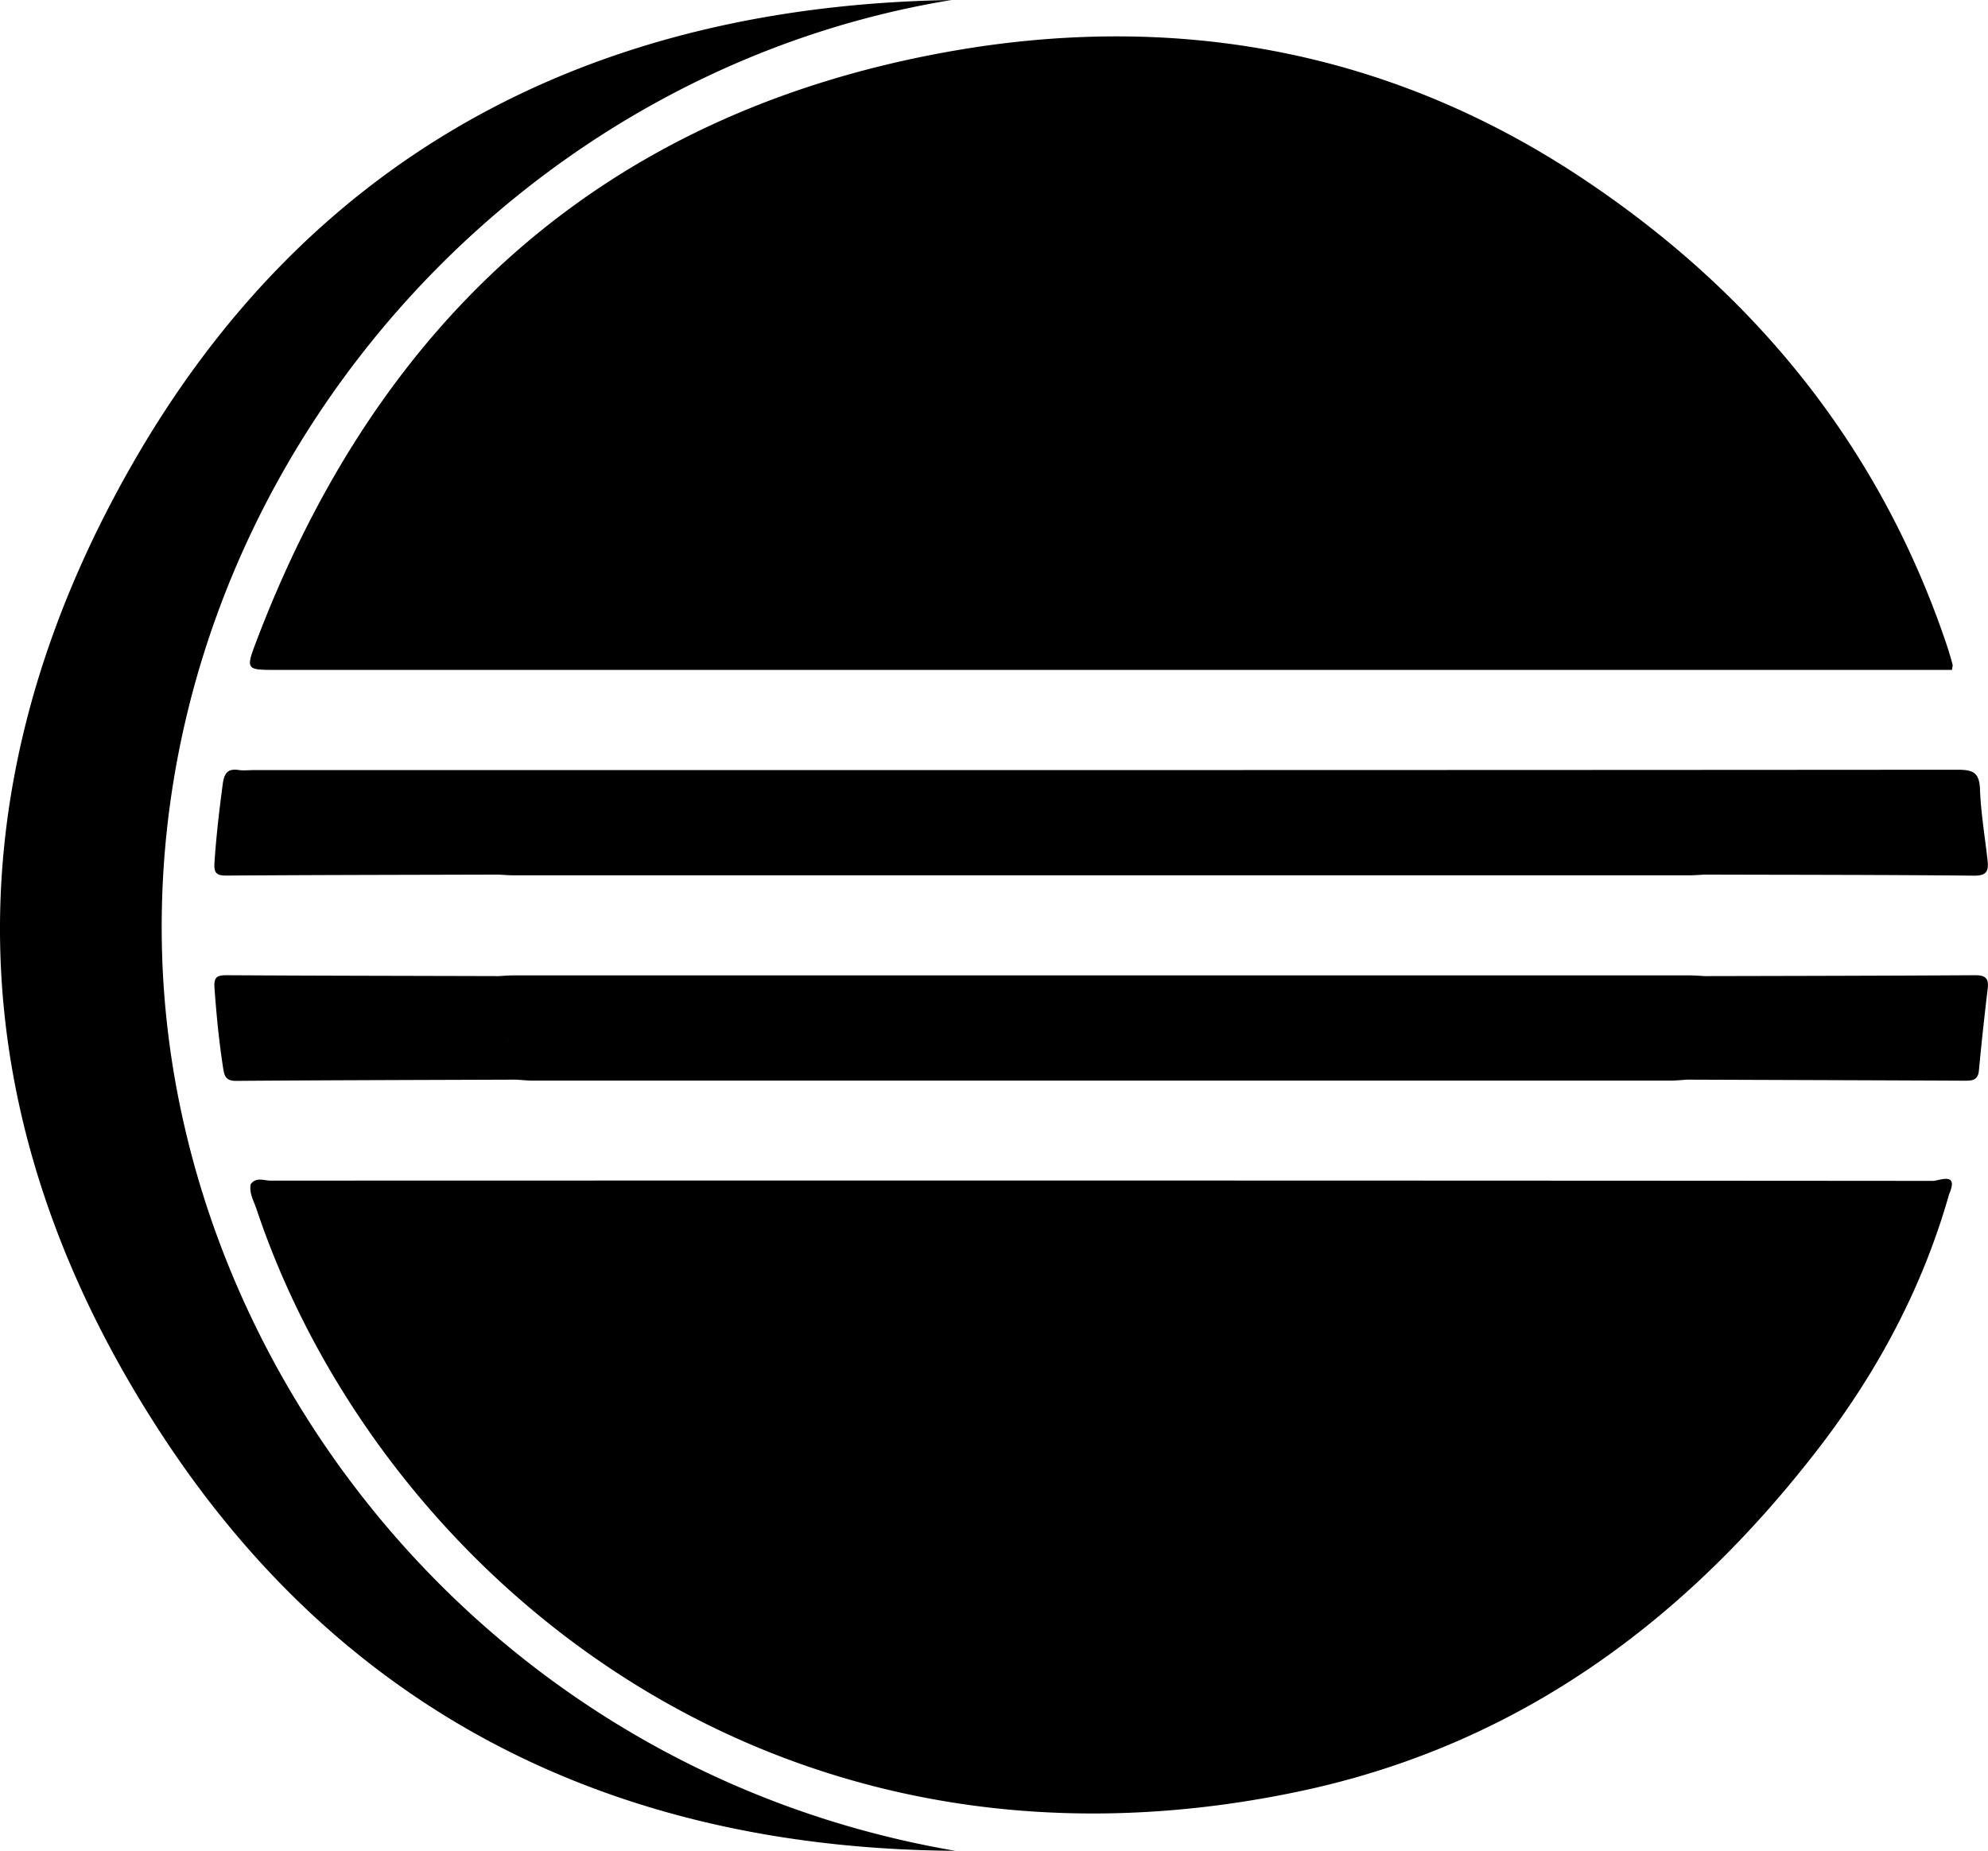 <?xml version="1.0" encoding="UTF-8" standalone="no"?>
<svg
   xmlns:dc="http://purl.org/dc/elements/1.1/"
   xmlns:cc="http://creativecommons.org/ns#"
   xmlns:rdf="http://www.w3.org/1999/02/22-rdf-syntax-ns#"
   xmlns:svg="http://www.w3.org/2000/svg"
   xmlns="http://www.w3.org/2000/svg"
   xmlns:sodipodi="http://sodipodi.sourceforge.net/DTD/sodipodi-0.dtd"
   xmlns:inkscape="http://www.inkscape.org/namespaces/inkscape"
   version="1.1"
   width="22.539"
   height="20.986"
   viewBox="0 0 22.539 20.986"
   id="svg6"
   sodipodi:docname="eclipse.svg"
   inkscape:version="1.0.1 (0767f8302a, 2020-10-17)">
  <defs
     id="defs10" />
  <sodipodi:namedview
     pagecolor="#ffffff"
     bordercolor="#666666"
     borderopacity="1"
     objecttolerance="10"
     gridtolerance="10"
     guidetolerance="10"
     inkscape:pageopacity="0"
     inkscape:pageshadow="2"
     inkscape:window-width="1920"
     inkscape:window-height="951"
     id="namedview8"
     showgrid="false"
     inkscape:zoom="24.84375"
     inkscape:cx="11.269041"
     inkscape:cy="10.207"
     inkscape:window-x="0"
     inkscape:window-y="27"
     inkscape:window-maximized="1"
     inkscape:current-layer="svg6" />
  <path
     fill="#444"
     d="M 1.837,10.787 C 1.694,5.504 5.648,0.842 10.788,0 6.748,0.066 3.532,1.719 1.506,5.253 c -2.139,3.729 -1.992,7.535 0.393,11.112 2.097,3.144 5.174,4.596 8.931,4.621 C 5.541,20.081 1.965,15.532 1.837,10.788 Z m 1.059,-3.488 c -0.11,0.292 -0.096,0.297 0.222,0.297 H 22.131 c 0.003,-0.03 0.01,-0.047 0.006,-0.062 a 3.959,3.959 0 0 0 -0.063,-0.212 c -0.756,-2.252 -2.175,-3.997 -4.134,-5.3 -2.223,-1.479 -4.697,-1.903 -7.285,-1.418 C 6.799,1.326 4.27,3.663 2.896,7.299 Z m -0.19,1.432 c -0.13,-0.02 -0.165,0.044 -0.181,0.161 -0.039,0.293 -0.073,0.586 -0.093,0.882 -0.008,0.121 0.015,0.155 0.138,0.154 1.028,-0.007 2.055,-0.008 3.083,-0.011 0.057,0.003 0.115,0.008 0.172,0.008 H 19.154 c 0.057,0 0.115,-0.005 0.172,-0.008 1.019,0.003 2.039,0.002 3.058,0.012 0.148,10e-4 0.162,-0.062 0.15,-0.174 -0.03,-0.269 -0.076,-0.538 -0.086,-0.808 -0.007,-0.19 -0.081,-0.219 -0.255,-0.219 -6.439,0.005 -12.877,0.004 -19.316,0.004 -0.058,0 -0.116,0.007 -0.173,-10e-4 z m 19.68,2.327 c -1.02,0.006 -2.039,0.008 -3.059,0.01 -0.057,-0.003 -0.115,-0.008 -0.172,-0.008 H 5.825 c -0.057,0 -0.115,0.005 -0.172,0.008 -1.026,-0.003 -2.052,-0.004 -3.078,-0.01 -0.114,-10e-4 -0.153,0.019 -0.143,0.148 0.022,0.303 0.051,0.604 0.098,0.905 0.014,0.09 0.03,0.145 0.145,0.145 1.059,-0.008 2.117,-0.01 3.176,-0.014 0.065,0.004 0.131,0.011 0.196,0.011 H 18.934 c 0.065,0 0.131,-0.007 0.196,-0.011 1.052,0.004 2.105,0.007 3.157,0.012 0.083,0 0.14,-0.013 0.149,-0.116 0.029,-0.311 0.063,-0.621 0.1,-0.931 0.015,-0.123 -0.036,-0.15 -0.15,-0.149 z M 5.753,11.8 l -0.002,-0.006 0.003,0.002 z m 16.16,1.59 c -6.282,-0.005 -12.564,-0.005 -18.846,-0.003 -0.075,0 -0.164,-0.044 -0.225,0.041 -0.019,0.104 0.037,0.192 0.067,0.284 1.333,3.989 5.716,7.889 11.823,6.6 2.469,-0.521 4.376,-1.925 5.892,-3.897 0.665,-0.866 1.175,-1.818 1.474,-2.874 0.114,-0.261 -0.111,-0.151 -0.185,-0.151 z"
     id="path2"
     style="fill:#000000" />
</svg>
